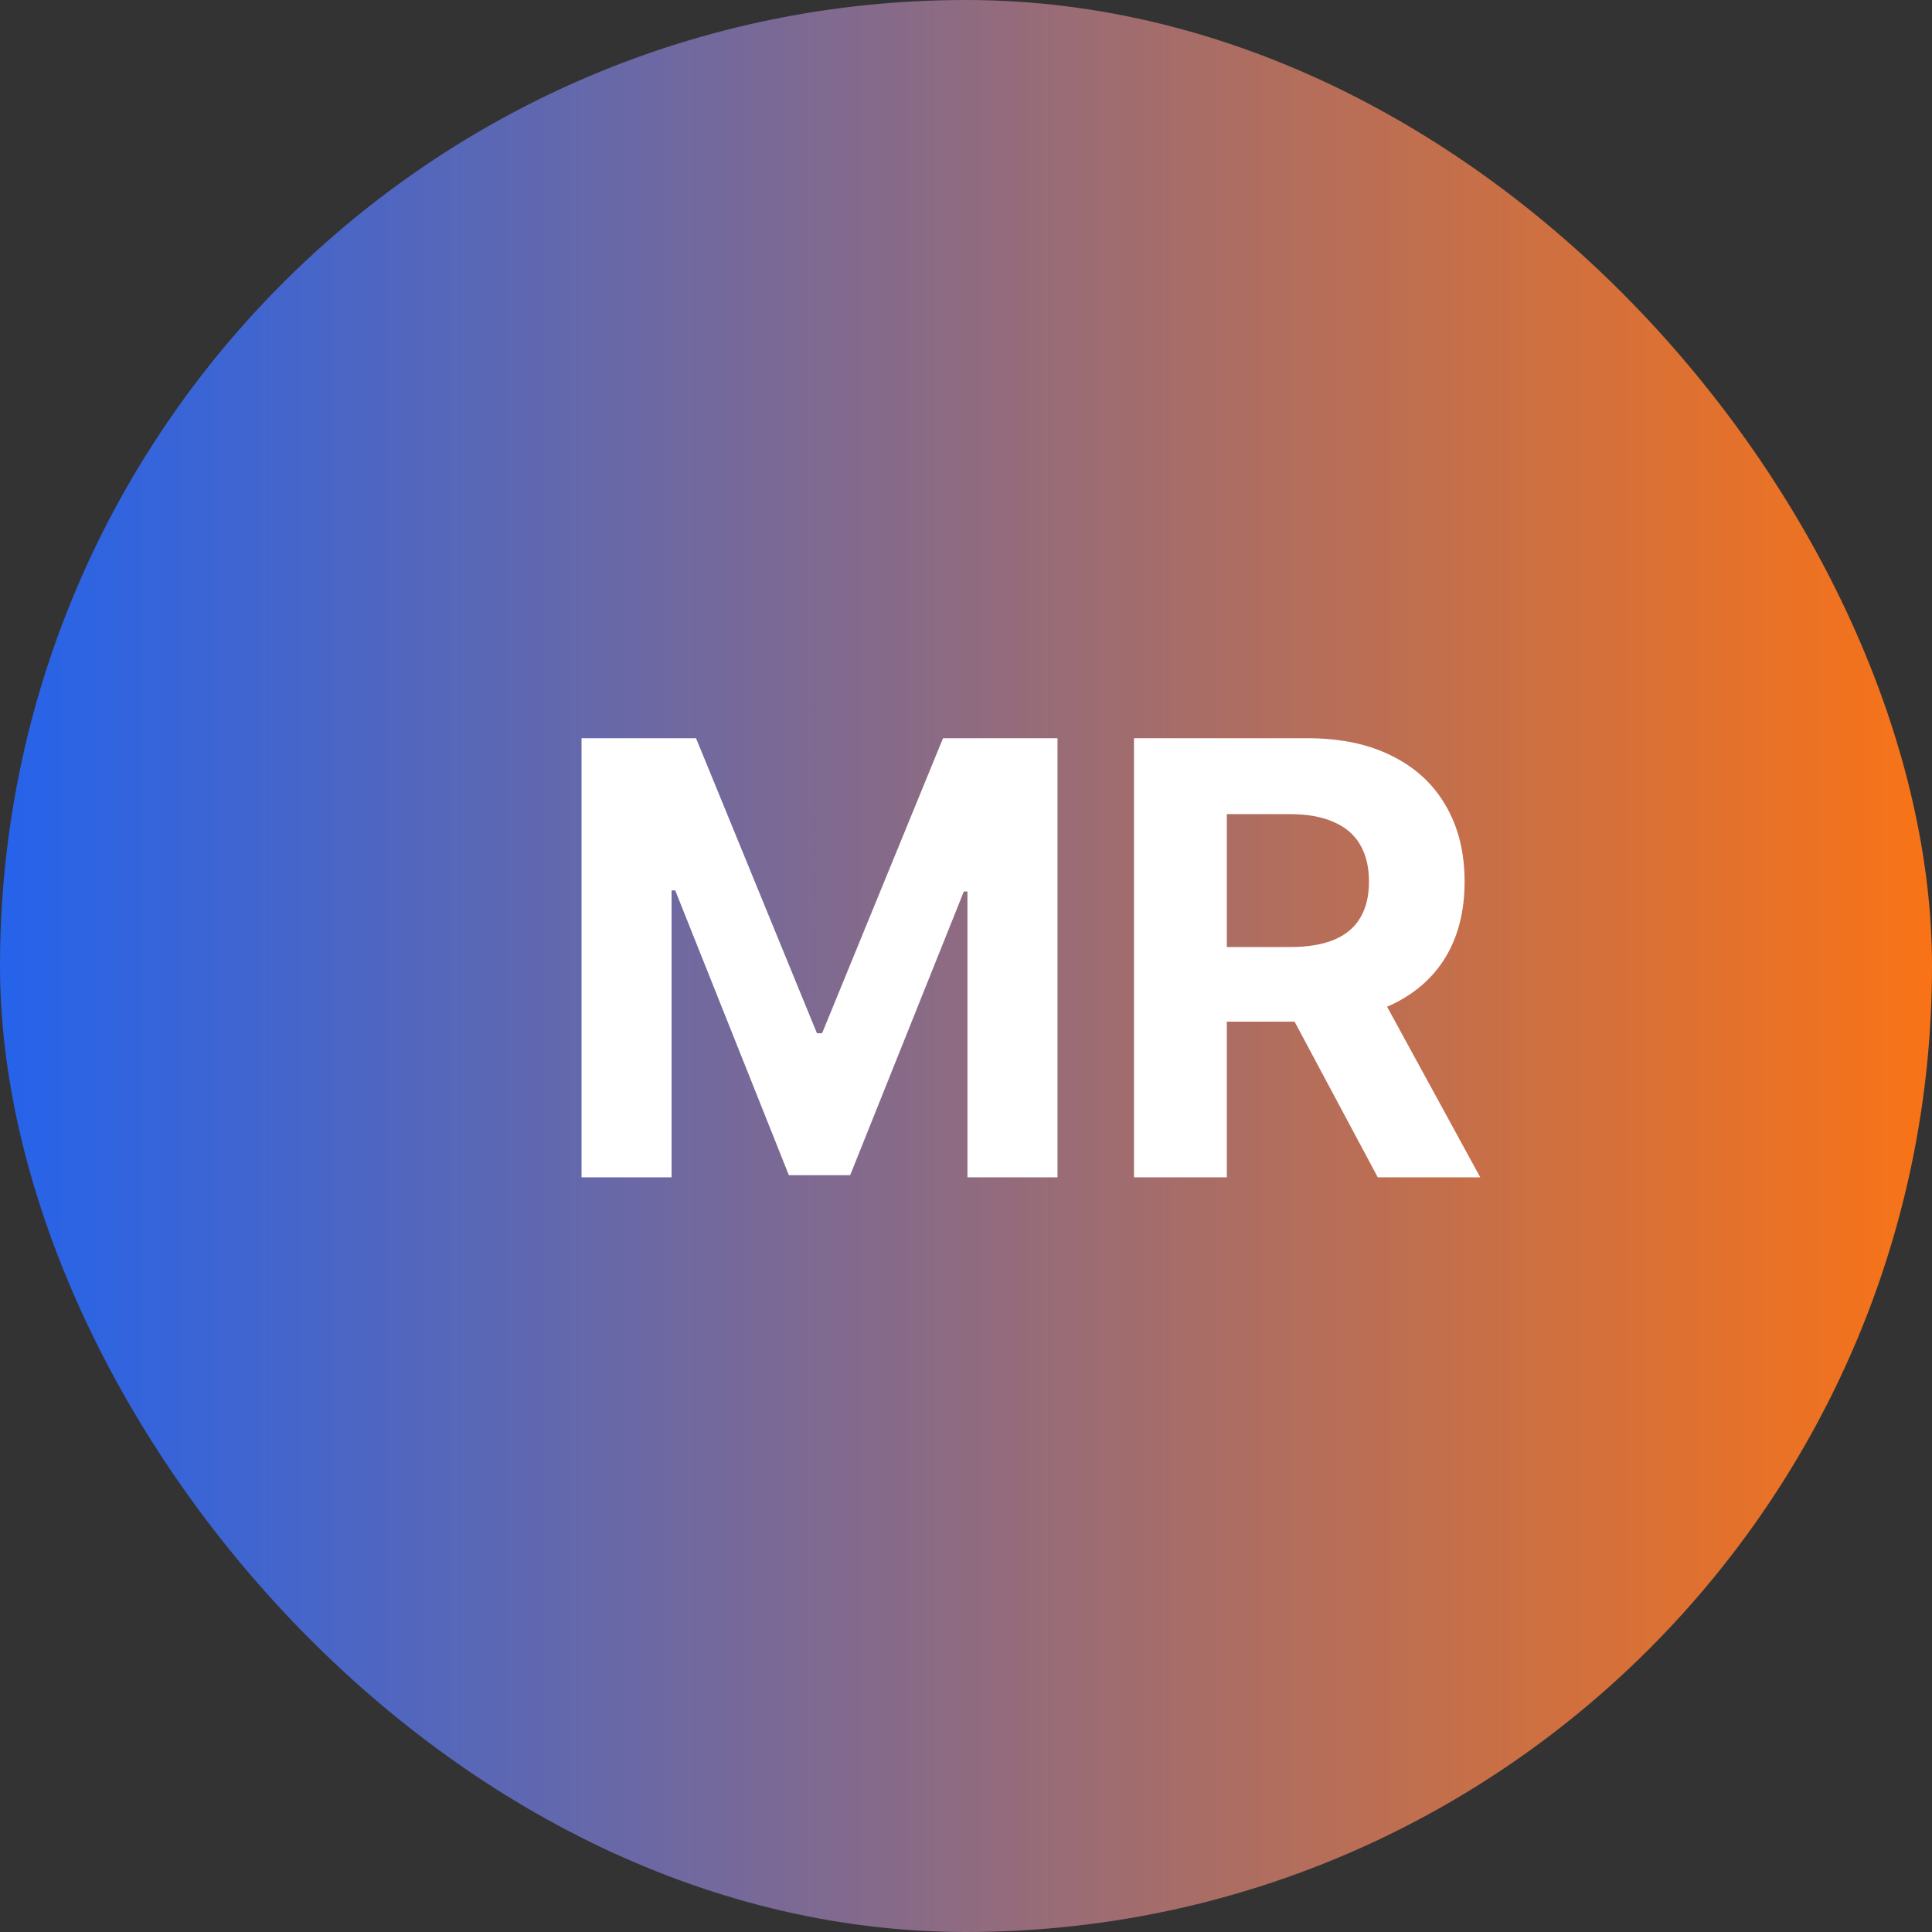 <svg xmlns="http://www.w3.org/2000/svg" width="64" height="64" viewBox="0 0 64 64" fill="none"><rect x="0" y="0" width="64" height="64" fill="#333333" stroke="none"/><rect width="64" height="64" rx="32" fill="url(#paint0_linear_146_18)"></rect><path d="M19.264 24.454H23.057L27.062 34.227H27.233L31.239 24.454H35.031V39H32.048V29.533H31.928L28.163 38.929H26.132L22.368 29.497H22.247V39H19.264V24.454ZM37.565 39V24.454H43.304C44.402 24.454 45.34 24.651 46.116 25.044C46.897 25.432 47.492 25.984 47.899 26.699C48.311 27.409 48.517 28.245 48.517 29.206C48.517 30.172 48.308 31.003 47.892 31.699C47.475 32.39 46.871 32.92 46.081 33.29C45.295 33.659 44.343 33.844 43.225 33.844H39.383V31.372H42.728C43.316 31.372 43.803 31.292 44.191 31.131C44.58 30.97 44.868 30.728 45.058 30.406C45.252 30.084 45.349 29.684 45.349 29.206C45.349 28.723 45.252 28.316 45.058 27.984C44.868 27.653 44.577 27.402 44.184 27.232C43.796 27.056 43.306 26.969 42.714 26.969H40.64V39H37.565ZM45.42 32.381L49.035 39H45.64L42.103 32.381H45.42Z" fill="white"></path><defs><linearGradient id="paint0_linear_146_18" x1="0" y1="32" x2="64" y2="32" gradientUnits="userSpaceOnUse"><stop stop-color="#2563EB"></stop><stop offset="1" stop-color="#F97316"></stop></linearGradient></defs></svg>